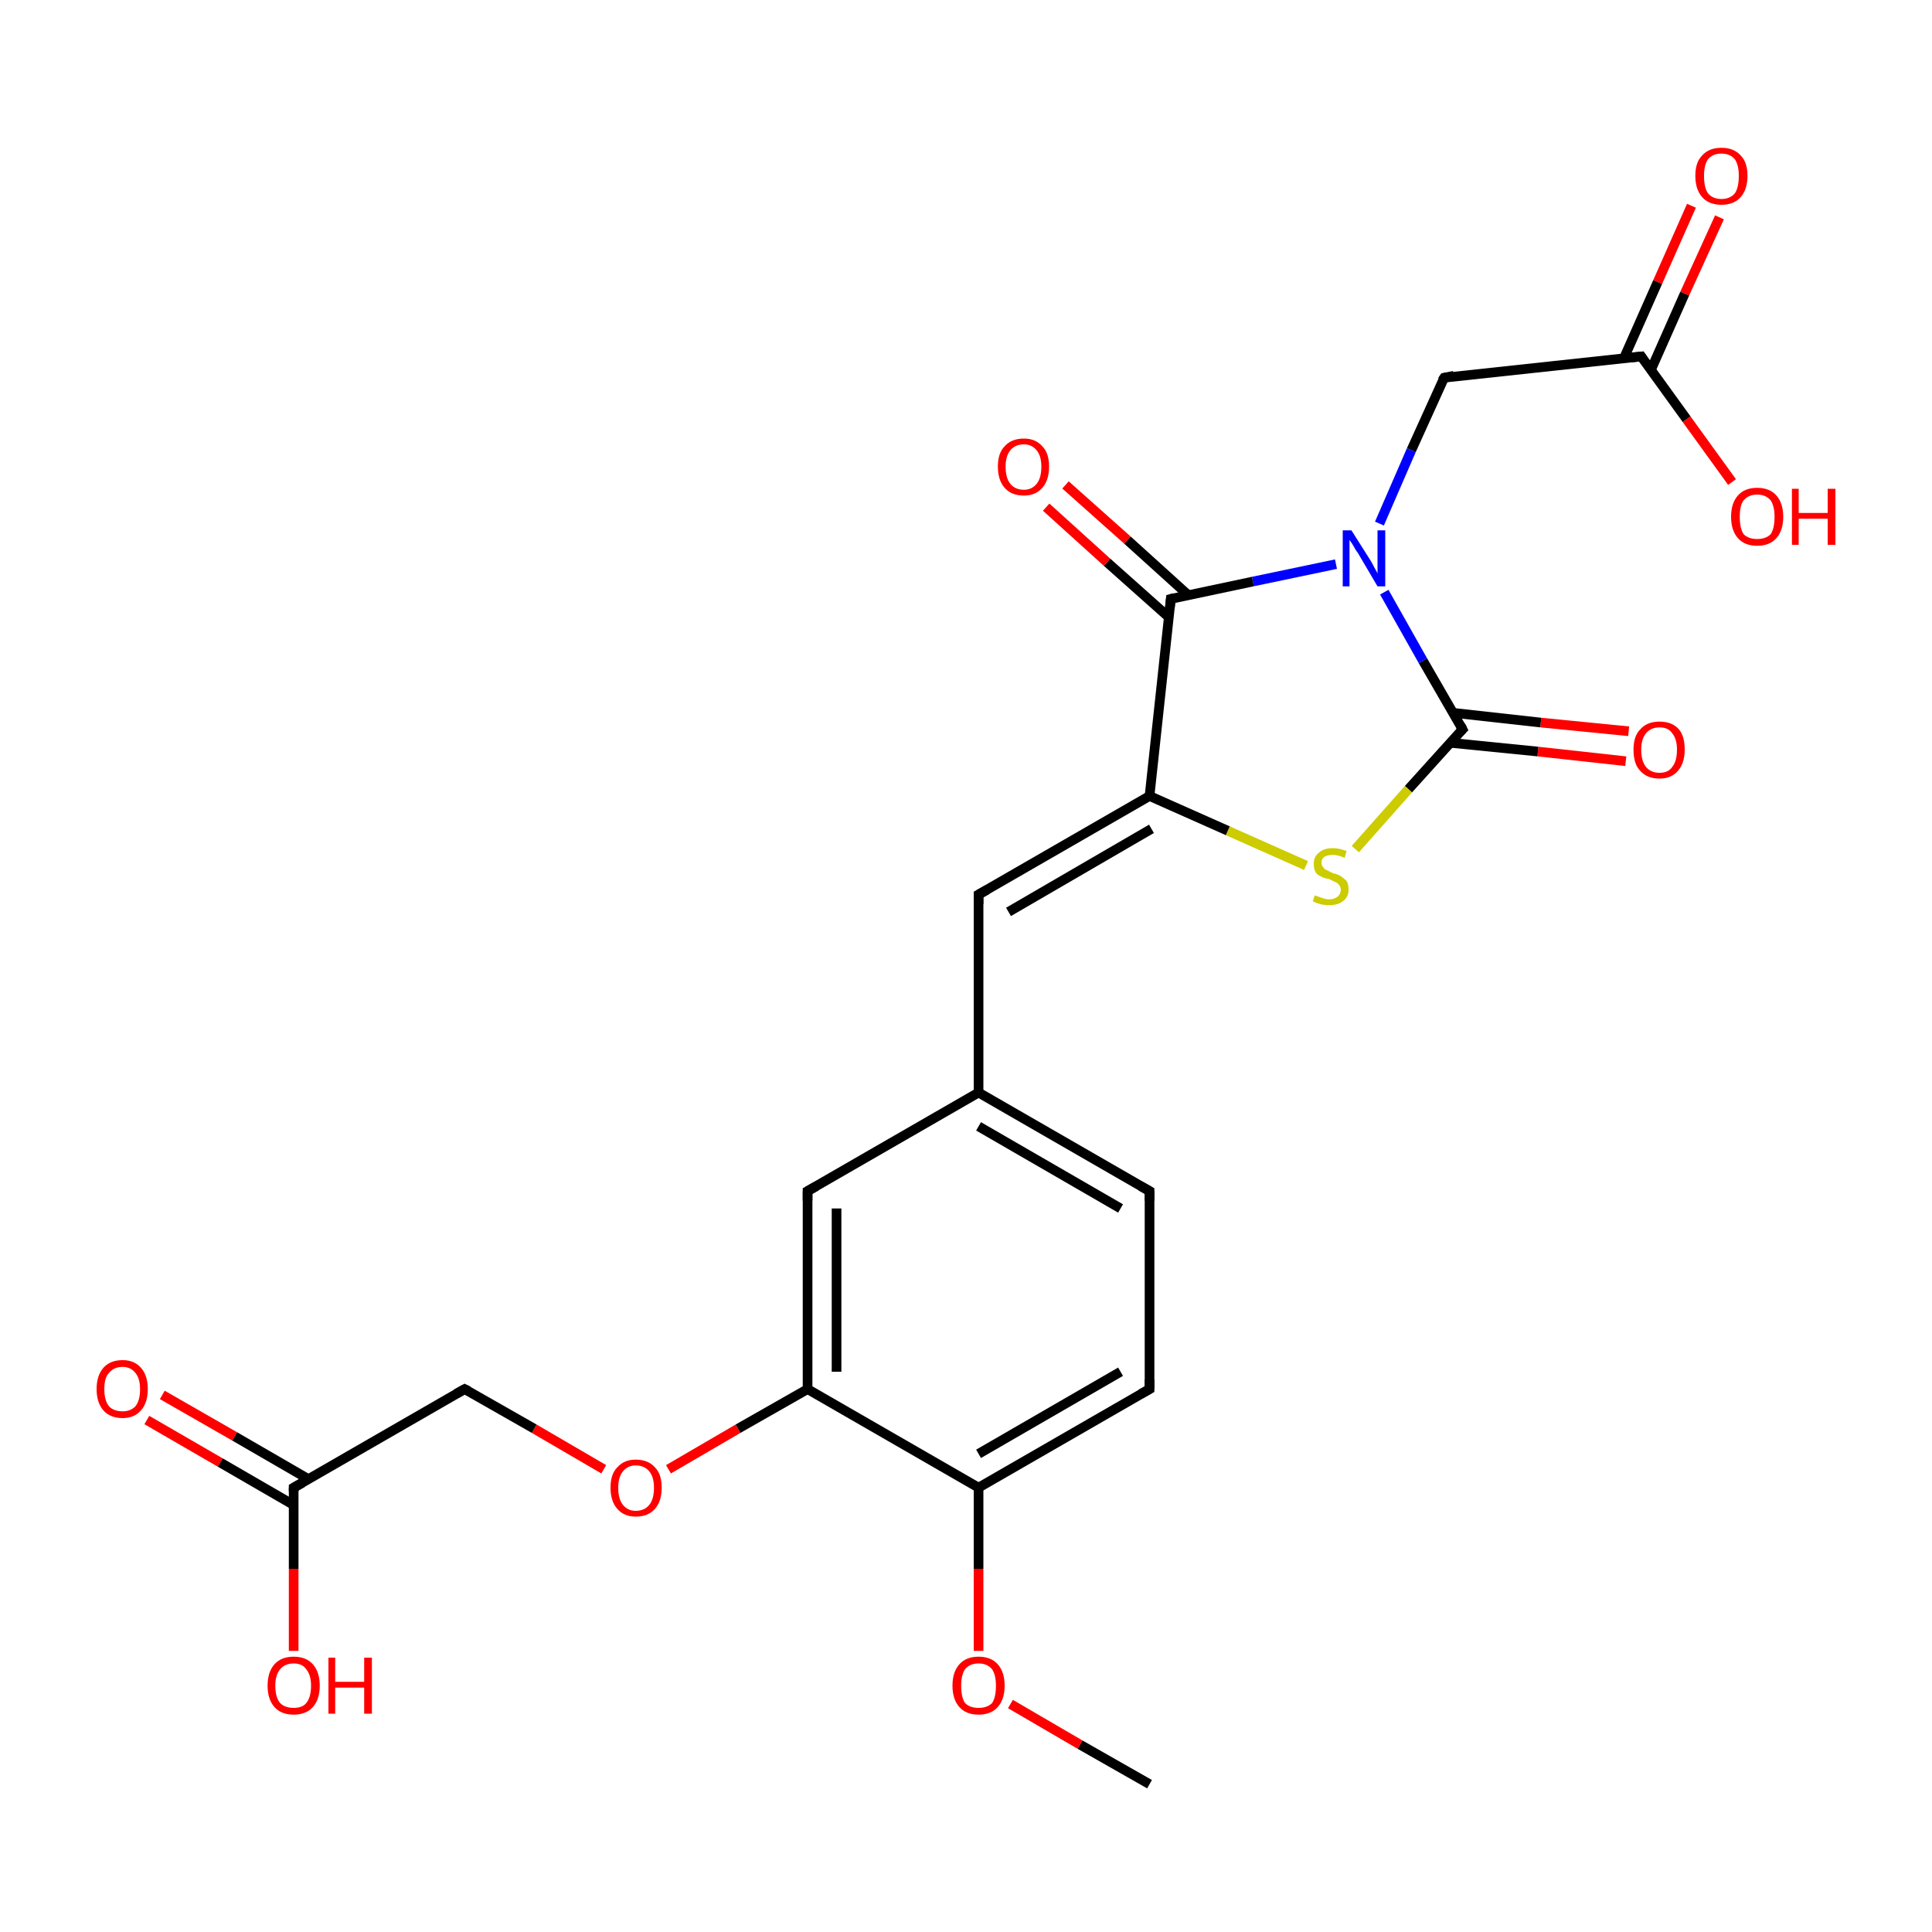 <?xml version='1.0' encoding='iso-8859-1'?>
<svg version='1.1' baseProfile='full'
              xmlns='http://www.w3.org/2000/svg'
                      xmlns:rdkit='http://www.rdkit.org/xml'
                      xmlns:xlink='http://www.w3.org/1999/xlink'
                  xml:space='preserve'
width='200px' height='200px' viewBox='0 0 200 200'>
<!-- END OF HEADER -->
<rect style='opacity:1.0;fill:#FFFFFF;stroke:none' width='200.0' height='200.0' x='0.0' y='0.0'> </rect>
<path class='bond-0 atom-0 atom-1' d='M 178.0,22.5 L 174.4,30.4' style='fill:none;fill-rule:evenodd;stroke:#FF0000;stroke-width:1.0px;stroke-linecap:butt;stroke-linejoin:miter;stroke-opacity:1' />
<path class='bond-0 atom-0 atom-1' d='M 174.4,30.4 L 170.9,38.3' style='fill:none;fill-rule:evenodd;stroke:#000000;stroke-width:1.0px;stroke-linecap:butt;stroke-linejoin:miter;stroke-opacity:1' />
<path class='bond-0 atom-0 atom-1' d='M 175.1,21.3 L 171.6,29.2' style='fill:none;fill-rule:evenodd;stroke:#FF0000;stroke-width:1.0px;stroke-linecap:butt;stroke-linejoin:miter;stroke-opacity:1' />
<path class='bond-0 atom-0 atom-1' d='M 171.6,29.2 L 168.1,37.1' style='fill:none;fill-rule:evenodd;stroke:#000000;stroke-width:1.0px;stroke-linecap:butt;stroke-linejoin:miter;stroke-opacity:1' />
<path class='bond-1 atom-3 atom-1' d='M 149.5,39.1 L 169.9,36.9' style='fill:none;fill-rule:evenodd;stroke:#000000;stroke-width:1.0px;stroke-linecap:butt;stroke-linejoin:miter;stroke-opacity:1' />
<path class='bond-2 atom-1 atom-2' d='M 169.9,36.9 L 174.6,43.4' style='fill:none;fill-rule:evenodd;stroke:#000000;stroke-width:1.0px;stroke-linecap:butt;stroke-linejoin:miter;stroke-opacity:1' />
<path class='bond-2 atom-1 atom-2' d='M 174.6,43.4 L 179.3,49.9' style='fill:none;fill-rule:evenodd;stroke:#FF0000;stroke-width:1.0px;stroke-linecap:butt;stroke-linejoin:miter;stroke-opacity:1' />
<path class='bond-3 atom-3 atom-4' d='M 149.5,39.1 L 146.1,46.6' style='fill:none;fill-rule:evenodd;stroke:#000000;stroke-width:1.0px;stroke-linecap:butt;stroke-linejoin:miter;stroke-opacity:1' />
<path class='bond-3 atom-3 atom-4' d='M 146.1,46.6 L 142.8,54.2' style='fill:none;fill-rule:evenodd;stroke:#0000FF;stroke-width:1.0px;stroke-linecap:butt;stroke-linejoin:miter;stroke-opacity:1' />
<path class='bond-4 atom-5 atom-4' d='M 151.4,75.5 L 147.3,68.4' style='fill:none;fill-rule:evenodd;stroke:#000000;stroke-width:1.0px;stroke-linecap:butt;stroke-linejoin:miter;stroke-opacity:1' />
<path class='bond-4 atom-5 atom-4' d='M 147.3,68.4 L 143.3,61.3' style='fill:none;fill-rule:evenodd;stroke:#0000FF;stroke-width:1.0px;stroke-linecap:butt;stroke-linejoin:miter;stroke-opacity:1' />
<path class='bond-5 atom-4 atom-8' d='M 138.3,58.4 L 129.7,60.2' style='fill:none;fill-rule:evenodd;stroke:#0000FF;stroke-width:1.0px;stroke-linecap:butt;stroke-linejoin:miter;stroke-opacity:1' />
<path class='bond-5 atom-4 atom-8' d='M 129.7,60.2 L 121.2,62.0' style='fill:none;fill-rule:evenodd;stroke:#000000;stroke-width:1.0px;stroke-linecap:butt;stroke-linejoin:miter;stroke-opacity:1' />
<path class='bond-6 atom-6 atom-5' d='M 168.3,78.8 L 159.2,77.8' style='fill:none;fill-rule:evenodd;stroke:#FF0000;stroke-width:1.0px;stroke-linecap:butt;stroke-linejoin:miter;stroke-opacity:1' />
<path class='bond-6 atom-6 atom-5' d='M 159.2,77.8 L 150.2,76.9' style='fill:none;fill-rule:evenodd;stroke:#000000;stroke-width:1.0px;stroke-linecap:butt;stroke-linejoin:miter;stroke-opacity:1' />
<path class='bond-6 atom-6 atom-5' d='M 168.6,75.7 L 159.5,74.8' style='fill:none;fill-rule:evenodd;stroke:#FF0000;stroke-width:1.0px;stroke-linecap:butt;stroke-linejoin:miter;stroke-opacity:1' />
<path class='bond-6 atom-6 atom-5' d='M 159.5,74.8 L 150.5,73.8' style='fill:none;fill-rule:evenodd;stroke:#000000;stroke-width:1.0px;stroke-linecap:butt;stroke-linejoin:miter;stroke-opacity:1' />
<path class='bond-7 atom-5 atom-7' d='M 151.4,75.5 L 145.8,81.7' style='fill:none;fill-rule:evenodd;stroke:#000000;stroke-width:1.0px;stroke-linecap:butt;stroke-linejoin:miter;stroke-opacity:1' />
<path class='bond-7 atom-5 atom-7' d='M 145.8,81.7 L 140.3,87.9' style='fill:none;fill-rule:evenodd;stroke:#CCCC00;stroke-width:1.0px;stroke-linecap:butt;stroke-linejoin:miter;stroke-opacity:1' />
<path class='bond-8 atom-7 atom-10' d='M 135.2,89.6 L 127.1,86.0' style='fill:none;fill-rule:evenodd;stroke:#CCCC00;stroke-width:1.0px;stroke-linecap:butt;stroke-linejoin:miter;stroke-opacity:1' />
<path class='bond-8 atom-7 atom-10' d='M 127.1,86.0 L 119.0,82.4' style='fill:none;fill-rule:evenodd;stroke:#000000;stroke-width:1.0px;stroke-linecap:butt;stroke-linejoin:miter;stroke-opacity:1' />
<path class='bond-9 atom-8 atom-10' d='M 121.2,62.0 L 119.0,82.4' style='fill:none;fill-rule:evenodd;stroke:#000000;stroke-width:1.0px;stroke-linecap:butt;stroke-linejoin:miter;stroke-opacity:1' />
<path class='bond-10 atom-8 atom-9' d='M 123.0,61.6 L 116.7,55.9' style='fill:none;fill-rule:evenodd;stroke:#000000;stroke-width:1.0px;stroke-linecap:butt;stroke-linejoin:miter;stroke-opacity:1' />
<path class='bond-10 atom-8 atom-9' d='M 116.7,55.9 L 110.3,50.2' style='fill:none;fill-rule:evenodd;stroke:#FF0000;stroke-width:1.0px;stroke-linecap:butt;stroke-linejoin:miter;stroke-opacity:1' />
<path class='bond-10 atom-8 atom-9' d='M 121.0,63.9 L 114.6,58.2' style='fill:none;fill-rule:evenodd;stroke:#000000;stroke-width:1.0px;stroke-linecap:butt;stroke-linejoin:miter;stroke-opacity:1' />
<path class='bond-10 atom-8 atom-9' d='M 114.6,58.2 L 108.3,52.5' style='fill:none;fill-rule:evenodd;stroke:#FF0000;stroke-width:1.0px;stroke-linecap:butt;stroke-linejoin:miter;stroke-opacity:1' />
<path class='bond-11 atom-10 atom-11' d='M 119.0,82.4 L 101.3,92.6' style='fill:none;fill-rule:evenodd;stroke:#000000;stroke-width:1.0px;stroke-linecap:butt;stroke-linejoin:miter;stroke-opacity:1' />
<path class='bond-11 atom-10 atom-11' d='M 119.2,85.8 L 104.4,94.4' style='fill:none;fill-rule:evenodd;stroke:#000000;stroke-width:1.0px;stroke-linecap:butt;stroke-linejoin:miter;stroke-opacity:1' />
<path class='bond-12 atom-11 atom-12' d='M 101.3,92.6 L 101.3,113.1' style='fill:none;fill-rule:evenodd;stroke:#000000;stroke-width:1.0px;stroke-linecap:butt;stroke-linejoin:miter;stroke-opacity:1' />
<path class='bond-13 atom-18 atom-12' d='M 83.6,123.3 L 101.3,113.1' style='fill:none;fill-rule:evenodd;stroke:#000000;stroke-width:1.0px;stroke-linecap:butt;stroke-linejoin:miter;stroke-opacity:1' />
<path class='bond-14 atom-12 atom-13' d='M 101.3,113.1 L 119.0,123.3' style='fill:none;fill-rule:evenodd;stroke:#000000;stroke-width:1.0px;stroke-linecap:butt;stroke-linejoin:miter;stroke-opacity:1' />
<path class='bond-14 atom-12 atom-13' d='M 101.3,116.6 L 116.0,125.1' style='fill:none;fill-rule:evenodd;stroke:#000000;stroke-width:1.0px;stroke-linecap:butt;stroke-linejoin:miter;stroke-opacity:1' />
<path class='bond-15 atom-13 atom-14' d='M 119.0,123.3 L 119.0,143.8' style='fill:none;fill-rule:evenodd;stroke:#000000;stroke-width:1.0px;stroke-linecap:butt;stroke-linejoin:miter;stroke-opacity:1' />
<path class='bond-16 atom-15 atom-14' d='M 101.3,154.0 L 119.0,143.8' style='fill:none;fill-rule:evenodd;stroke:#000000;stroke-width:1.0px;stroke-linecap:butt;stroke-linejoin:miter;stroke-opacity:1' />
<path class='bond-16 atom-15 atom-14' d='M 101.3,150.5 L 116.0,142.0' style='fill:none;fill-rule:evenodd;stroke:#000000;stroke-width:1.0px;stroke-linecap:butt;stroke-linejoin:miter;stroke-opacity:1' />
<path class='bond-17 atom-19 atom-15' d='M 83.6,143.8 L 101.3,154.0' style='fill:none;fill-rule:evenodd;stroke:#000000;stroke-width:1.0px;stroke-linecap:butt;stroke-linejoin:miter;stroke-opacity:1' />
<path class='bond-18 atom-15 atom-16' d='M 101.3,154.0 L 101.3,162.4' style='fill:none;fill-rule:evenodd;stroke:#000000;stroke-width:1.0px;stroke-linecap:butt;stroke-linejoin:miter;stroke-opacity:1' />
<path class='bond-18 atom-15 atom-16' d='M 101.3,162.4 L 101.3,170.9' style='fill:none;fill-rule:evenodd;stroke:#FF0000;stroke-width:1.0px;stroke-linecap:butt;stroke-linejoin:miter;stroke-opacity:1' />
<path class='bond-19 atom-17 atom-16' d='M 119.0,184.7 L 111.8,180.6' style='fill:none;fill-rule:evenodd;stroke:#000000;stroke-width:1.0px;stroke-linecap:butt;stroke-linejoin:miter;stroke-opacity:1' />
<path class='bond-19 atom-17 atom-16' d='M 111.8,180.6 L 104.6,176.4' style='fill:none;fill-rule:evenodd;stroke:#FF0000;stroke-width:1.0px;stroke-linecap:butt;stroke-linejoin:miter;stroke-opacity:1' />
<path class='bond-20 atom-18 atom-19' d='M 83.6,123.3 L 83.6,143.8' style='fill:none;fill-rule:evenodd;stroke:#000000;stroke-width:1.0px;stroke-linecap:butt;stroke-linejoin:miter;stroke-opacity:1' />
<path class='bond-20 atom-18 atom-19' d='M 86.6,125.1 L 86.6,142.0' style='fill:none;fill-rule:evenodd;stroke:#000000;stroke-width:1.0px;stroke-linecap:butt;stroke-linejoin:miter;stroke-opacity:1' />
<path class='bond-21 atom-20 atom-19' d='M 69.2,152.1 L 76.4,147.9' style='fill:none;fill-rule:evenodd;stroke:#FF0000;stroke-width:1.0px;stroke-linecap:butt;stroke-linejoin:miter;stroke-opacity:1' />
<path class='bond-21 atom-20 atom-19' d='M 76.4,147.9 L 83.6,143.8' style='fill:none;fill-rule:evenodd;stroke:#000000;stroke-width:1.0px;stroke-linecap:butt;stroke-linejoin:miter;stroke-opacity:1' />
<path class='bond-22 atom-20 atom-21' d='M 62.5,152.1 L 55.3,147.9' style='fill:none;fill-rule:evenodd;stroke:#FF0000;stroke-width:1.0px;stroke-linecap:butt;stroke-linejoin:miter;stroke-opacity:1' />
<path class='bond-22 atom-20 atom-21' d='M 55.3,147.9 L 48.1,143.8' style='fill:none;fill-rule:evenodd;stroke:#000000;stroke-width:1.0px;stroke-linecap:butt;stroke-linejoin:miter;stroke-opacity:1' />
<path class='bond-23 atom-22 atom-21' d='M 30.4,154.0 L 48.1,143.8' style='fill:none;fill-rule:evenodd;stroke:#000000;stroke-width:1.0px;stroke-linecap:butt;stroke-linejoin:miter;stroke-opacity:1' />
<path class='bond-24 atom-23 atom-22' d='M 16.8,144.4 L 24.3,148.7' style='fill:none;fill-rule:evenodd;stroke:#FF0000;stroke-width:1.0px;stroke-linecap:butt;stroke-linejoin:miter;stroke-opacity:1' />
<path class='bond-24 atom-23 atom-22' d='M 24.3,148.7 L 31.9,153.1' style='fill:none;fill-rule:evenodd;stroke:#000000;stroke-width:1.0px;stroke-linecap:butt;stroke-linejoin:miter;stroke-opacity:1' />
<path class='bond-24 atom-23 atom-22' d='M 15.2,147.0 L 22.8,151.4' style='fill:none;fill-rule:evenodd;stroke:#FF0000;stroke-width:1.0px;stroke-linecap:butt;stroke-linejoin:miter;stroke-opacity:1' />
<path class='bond-24 atom-23 atom-22' d='M 22.8,151.4 L 30.4,155.8' style='fill:none;fill-rule:evenodd;stroke:#000000;stroke-width:1.0px;stroke-linecap:butt;stroke-linejoin:miter;stroke-opacity:1' />
<path class='bond-25 atom-24 atom-22' d='M 30.4,170.9 L 30.4,162.4' style='fill:none;fill-rule:evenodd;stroke:#FF0000;stroke-width:1.0px;stroke-linecap:butt;stroke-linejoin:miter;stroke-opacity:1' />
<path class='bond-25 atom-24 atom-22' d='M 30.4,162.4 L 30.4,154.0' style='fill:none;fill-rule:evenodd;stroke:#000000;stroke-width:1.0px;stroke-linecap:butt;stroke-linejoin:miter;stroke-opacity:1' />
<path d='M 168.9,37.0 L 169.9,36.9 L 170.1,37.2' style='fill:none;stroke:#000000;stroke-width:1.0px;stroke-linecap:butt;stroke-linejoin:miter;stroke-opacity:1;' />
<path d='M 150.5,38.9 L 149.5,39.1 L 149.3,39.4' style='fill:none;stroke:#000000;stroke-width:1.0px;stroke-linecap:butt;stroke-linejoin:miter;stroke-opacity:1;' />
<path d='M 151.2,75.1 L 151.4,75.5 L 151.1,75.8' style='fill:none;stroke:#000000;stroke-width:1.0px;stroke-linecap:butt;stroke-linejoin:miter;stroke-opacity:1;' />
<path d='M 121.6,61.9 L 121.2,62.0 L 121.1,63.0' style='fill:none;stroke:#000000;stroke-width:1.0px;stroke-linecap:butt;stroke-linejoin:miter;stroke-opacity:1;' />
<path d='M 102.2,92.1 L 101.3,92.6 L 101.3,93.6' style='fill:none;stroke:#000000;stroke-width:1.0px;stroke-linecap:butt;stroke-linejoin:miter;stroke-opacity:1;' />
<path d='M 118.1,122.8 L 119.0,123.3 L 119.0,124.3' style='fill:none;stroke:#000000;stroke-width:1.0px;stroke-linecap:butt;stroke-linejoin:miter;stroke-opacity:1;' />
<path d='M 119.0,142.8 L 119.0,143.8 L 118.1,144.3' style='fill:none;stroke:#000000;stroke-width:1.0px;stroke-linecap:butt;stroke-linejoin:miter;stroke-opacity:1;' />
<path d='M 84.5,122.8 L 83.6,123.3 L 83.6,124.3' style='fill:none;stroke:#000000;stroke-width:1.0px;stroke-linecap:butt;stroke-linejoin:miter;stroke-opacity:1;' />
<path d='M 48.5,144.0 L 48.1,143.8 L 47.2,144.3' style='fill:none;stroke:#000000;stroke-width:1.0px;stroke-linecap:butt;stroke-linejoin:miter;stroke-opacity:1;' />
<path d='M 31.3,153.5 L 30.4,154.0 L 30.4,154.4' style='fill:none;stroke:#000000;stroke-width:1.0px;stroke-linecap:butt;stroke-linejoin:miter;stroke-opacity:1;' />
<path class='atom-0' d='M 175.5 18.2
Q 175.5 16.8, 176.2 16.1
Q 176.9 15.3, 178.2 15.3
Q 179.5 15.3, 180.2 16.1
Q 180.9 16.8, 180.9 18.2
Q 180.9 19.6, 180.2 20.4
Q 179.5 21.2, 178.2 21.2
Q 176.9 21.2, 176.2 20.4
Q 175.5 19.6, 175.5 18.2
M 178.2 20.6
Q 179.1 20.6, 179.6 20.0
Q 180.0 19.4, 180.0 18.2
Q 180.0 17.1, 179.6 16.5
Q 179.1 15.9, 178.2 15.9
Q 177.3 15.9, 176.8 16.5
Q 176.4 17.1, 176.4 18.2
Q 176.4 19.4, 176.8 20.0
Q 177.3 20.6, 178.2 20.6
' fill='#FF0000'/>
<path class='atom-2' d='M 179.2 53.5
Q 179.2 52.1, 179.9 51.3
Q 180.6 50.5, 181.9 50.5
Q 183.2 50.5, 183.9 51.3
Q 184.6 52.1, 184.6 53.5
Q 184.6 54.9, 183.9 55.7
Q 183.2 56.5, 181.9 56.5
Q 180.6 56.5, 179.9 55.7
Q 179.2 54.9, 179.2 53.5
M 181.9 55.8
Q 182.8 55.8, 183.3 55.3
Q 183.7 54.7, 183.7 53.5
Q 183.7 52.4, 183.3 51.8
Q 182.8 51.2, 181.9 51.2
Q 181.0 51.2, 180.5 51.8
Q 180.1 52.3, 180.1 53.5
Q 180.1 54.7, 180.5 55.3
Q 181.0 55.8, 181.9 55.8
' fill='#FF0000'/>
<path class='atom-2' d='M 185.5 50.6
L 186.2 50.6
L 186.2 53.1
L 189.2 53.1
L 189.2 50.6
L 190.0 50.6
L 190.0 56.4
L 189.2 56.4
L 189.2 53.7
L 186.2 53.7
L 186.2 56.4
L 185.5 56.4
L 185.5 50.6
' fill='#FF0000'/>
<path class='atom-4' d='M 139.9 54.9
L 141.8 57.9
Q 142.0 58.2, 142.3 58.8
Q 142.6 59.3, 142.6 59.4
L 142.6 54.9
L 143.4 54.9
L 143.4 60.7
L 142.6 60.7
L 140.6 57.3
Q 140.3 56.9, 140.1 56.5
Q 139.8 56.0, 139.7 55.9
L 139.7 60.7
L 139.0 60.7
L 139.0 54.9
L 139.9 54.9
' fill='#0000FF'/>
<path class='atom-6' d='M 169.1 77.6
Q 169.1 76.2, 169.8 75.5
Q 170.5 74.7, 171.8 74.7
Q 173.1 74.7, 173.8 75.5
Q 174.4 76.2, 174.4 77.6
Q 174.4 79.0, 173.7 79.8
Q 173.0 80.6, 171.8 80.6
Q 170.5 80.6, 169.8 79.8
Q 169.1 79.1, 169.1 77.6
M 171.8 80.0
Q 172.7 80.0, 173.1 79.4
Q 173.6 78.8, 173.6 77.6
Q 173.6 76.5, 173.1 75.9
Q 172.7 75.3, 171.8 75.3
Q 170.9 75.3, 170.4 75.9
Q 169.9 76.5, 169.9 77.6
Q 169.9 78.8, 170.4 79.4
Q 170.9 80.0, 171.8 80.0
' fill='#FF0000'/>
<path class='atom-7' d='M 136.1 92.7
Q 136.2 92.7, 136.4 92.8
Q 136.7 92.9, 137.0 93.0
Q 137.3 93.1, 137.6 93.1
Q 138.1 93.1, 138.5 92.8
Q 138.8 92.5, 138.8 92.1
Q 138.8 91.8, 138.6 91.6
Q 138.5 91.4, 138.2 91.3
Q 138.0 91.2, 137.6 91.0
Q 137.0 90.9, 136.7 90.7
Q 136.4 90.6, 136.2 90.3
Q 136.0 90.0, 136.0 89.4
Q 136.0 88.7, 136.5 88.3
Q 137.0 87.8, 138.0 87.8
Q 138.6 87.8, 139.4 88.1
L 139.2 88.8
Q 138.5 88.5, 138.0 88.5
Q 137.4 88.5, 137.1 88.7
Q 136.8 88.9, 136.8 89.3
Q 136.8 89.6, 137.0 89.8
Q 137.1 90.0, 137.4 90.1
Q 137.6 90.2, 138.0 90.4
Q 138.5 90.5, 138.8 90.7
Q 139.1 90.9, 139.4 91.2
Q 139.6 91.5, 139.6 92.1
Q 139.6 92.9, 139.0 93.3
Q 138.5 93.7, 137.6 93.7
Q 137.1 93.7, 136.7 93.6
Q 136.3 93.5, 135.9 93.3
L 136.1 92.7
' fill='#CCCC00'/>
<path class='atom-9' d='M 103.3 48.3
Q 103.3 46.9, 104.0 46.2
Q 104.7 45.4, 106.0 45.4
Q 107.2 45.4, 107.9 46.2
Q 108.6 46.9, 108.6 48.3
Q 108.6 49.7, 107.9 50.5
Q 107.2 51.3, 106.0 51.3
Q 104.7 51.3, 104.0 50.5
Q 103.3 49.7, 103.3 48.3
M 106.0 50.7
Q 106.8 50.7, 107.3 50.1
Q 107.8 49.5, 107.8 48.3
Q 107.8 47.2, 107.3 46.6
Q 106.8 46.0, 106.0 46.0
Q 105.1 46.0, 104.6 46.6
Q 104.1 47.2, 104.1 48.3
Q 104.1 49.5, 104.6 50.1
Q 105.1 50.7, 106.0 50.7
' fill='#FF0000'/>
<path class='atom-16' d='M 98.6 174.5
Q 98.6 173.1, 99.3 172.3
Q 100.0 171.5, 101.3 171.5
Q 102.6 171.5, 103.3 172.3
Q 104.0 173.1, 104.0 174.5
Q 104.0 175.9, 103.3 176.7
Q 102.6 177.5, 101.3 177.5
Q 100.0 177.5, 99.3 176.7
Q 98.6 175.9, 98.6 174.5
M 101.3 176.8
Q 102.2 176.8, 102.7 176.3
Q 103.1 175.7, 103.1 174.5
Q 103.1 173.4, 102.7 172.8
Q 102.2 172.2, 101.3 172.2
Q 100.4 172.2, 99.9 172.8
Q 99.5 173.4, 99.5 174.5
Q 99.5 175.7, 99.9 176.3
Q 100.4 176.8, 101.3 176.8
' fill='#FF0000'/>
<path class='atom-20' d='M 63.2 154.0
Q 63.2 152.6, 63.9 151.9
Q 64.6 151.1, 65.8 151.1
Q 67.1 151.1, 67.8 151.9
Q 68.5 152.6, 68.5 154.0
Q 68.5 155.4, 67.8 156.2
Q 67.1 157.0, 65.8 157.0
Q 64.6 157.0, 63.9 156.2
Q 63.2 155.4, 63.2 154.0
M 65.8 156.4
Q 66.7 156.4, 67.2 155.8
Q 67.7 155.2, 67.7 154.0
Q 67.7 152.9, 67.2 152.3
Q 66.7 151.7, 65.8 151.7
Q 65.0 151.7, 64.5 152.3
Q 64.0 152.9, 64.0 154.0
Q 64.0 155.2, 64.5 155.8
Q 65.0 156.4, 65.8 156.4
' fill='#FF0000'/>
<path class='atom-23' d='M 10.0 143.8
Q 10.0 142.4, 10.7 141.6
Q 11.4 140.8, 12.7 140.8
Q 13.9 140.8, 14.6 141.6
Q 15.3 142.4, 15.3 143.8
Q 15.3 145.2, 14.6 146.0
Q 13.9 146.8, 12.7 146.8
Q 11.4 146.8, 10.7 146.0
Q 10.0 145.2, 10.0 143.8
M 12.7 146.1
Q 13.5 146.1, 14.0 145.6
Q 14.5 145.0, 14.5 143.8
Q 14.5 142.7, 14.0 142.1
Q 13.5 141.5, 12.7 141.5
Q 11.8 141.5, 11.3 142.1
Q 10.8 142.6, 10.8 143.8
Q 10.8 145.0, 11.3 145.6
Q 11.8 146.1, 12.7 146.1
' fill='#FF0000'/>
<path class='atom-24' d='M 27.7 174.5
Q 27.7 173.1, 28.4 172.3
Q 29.1 171.5, 30.4 171.5
Q 31.7 171.5, 32.4 172.3
Q 33.1 173.1, 33.1 174.5
Q 33.1 175.9, 32.4 176.7
Q 31.7 177.5, 30.4 177.5
Q 29.1 177.5, 28.4 176.7
Q 27.7 175.9, 27.7 174.5
M 30.4 176.8
Q 31.3 176.8, 31.7 176.3
Q 32.2 175.7, 32.2 174.5
Q 32.2 173.4, 31.7 172.8
Q 31.3 172.2, 30.4 172.2
Q 29.5 172.2, 29.0 172.8
Q 28.5 173.4, 28.5 174.5
Q 28.5 175.7, 29.0 176.3
Q 29.5 176.8, 30.4 176.8
' fill='#FF0000'/>
<path class='atom-24' d='M 34.0 171.6
L 34.7 171.6
L 34.7 174.1
L 37.7 174.1
L 37.7 171.6
L 38.5 171.6
L 38.5 177.4
L 37.7 177.4
L 37.7 174.7
L 34.7 174.7
L 34.7 177.4
L 34.0 177.4
L 34.0 171.6
' fill='#FF0000'/>
</svg>
